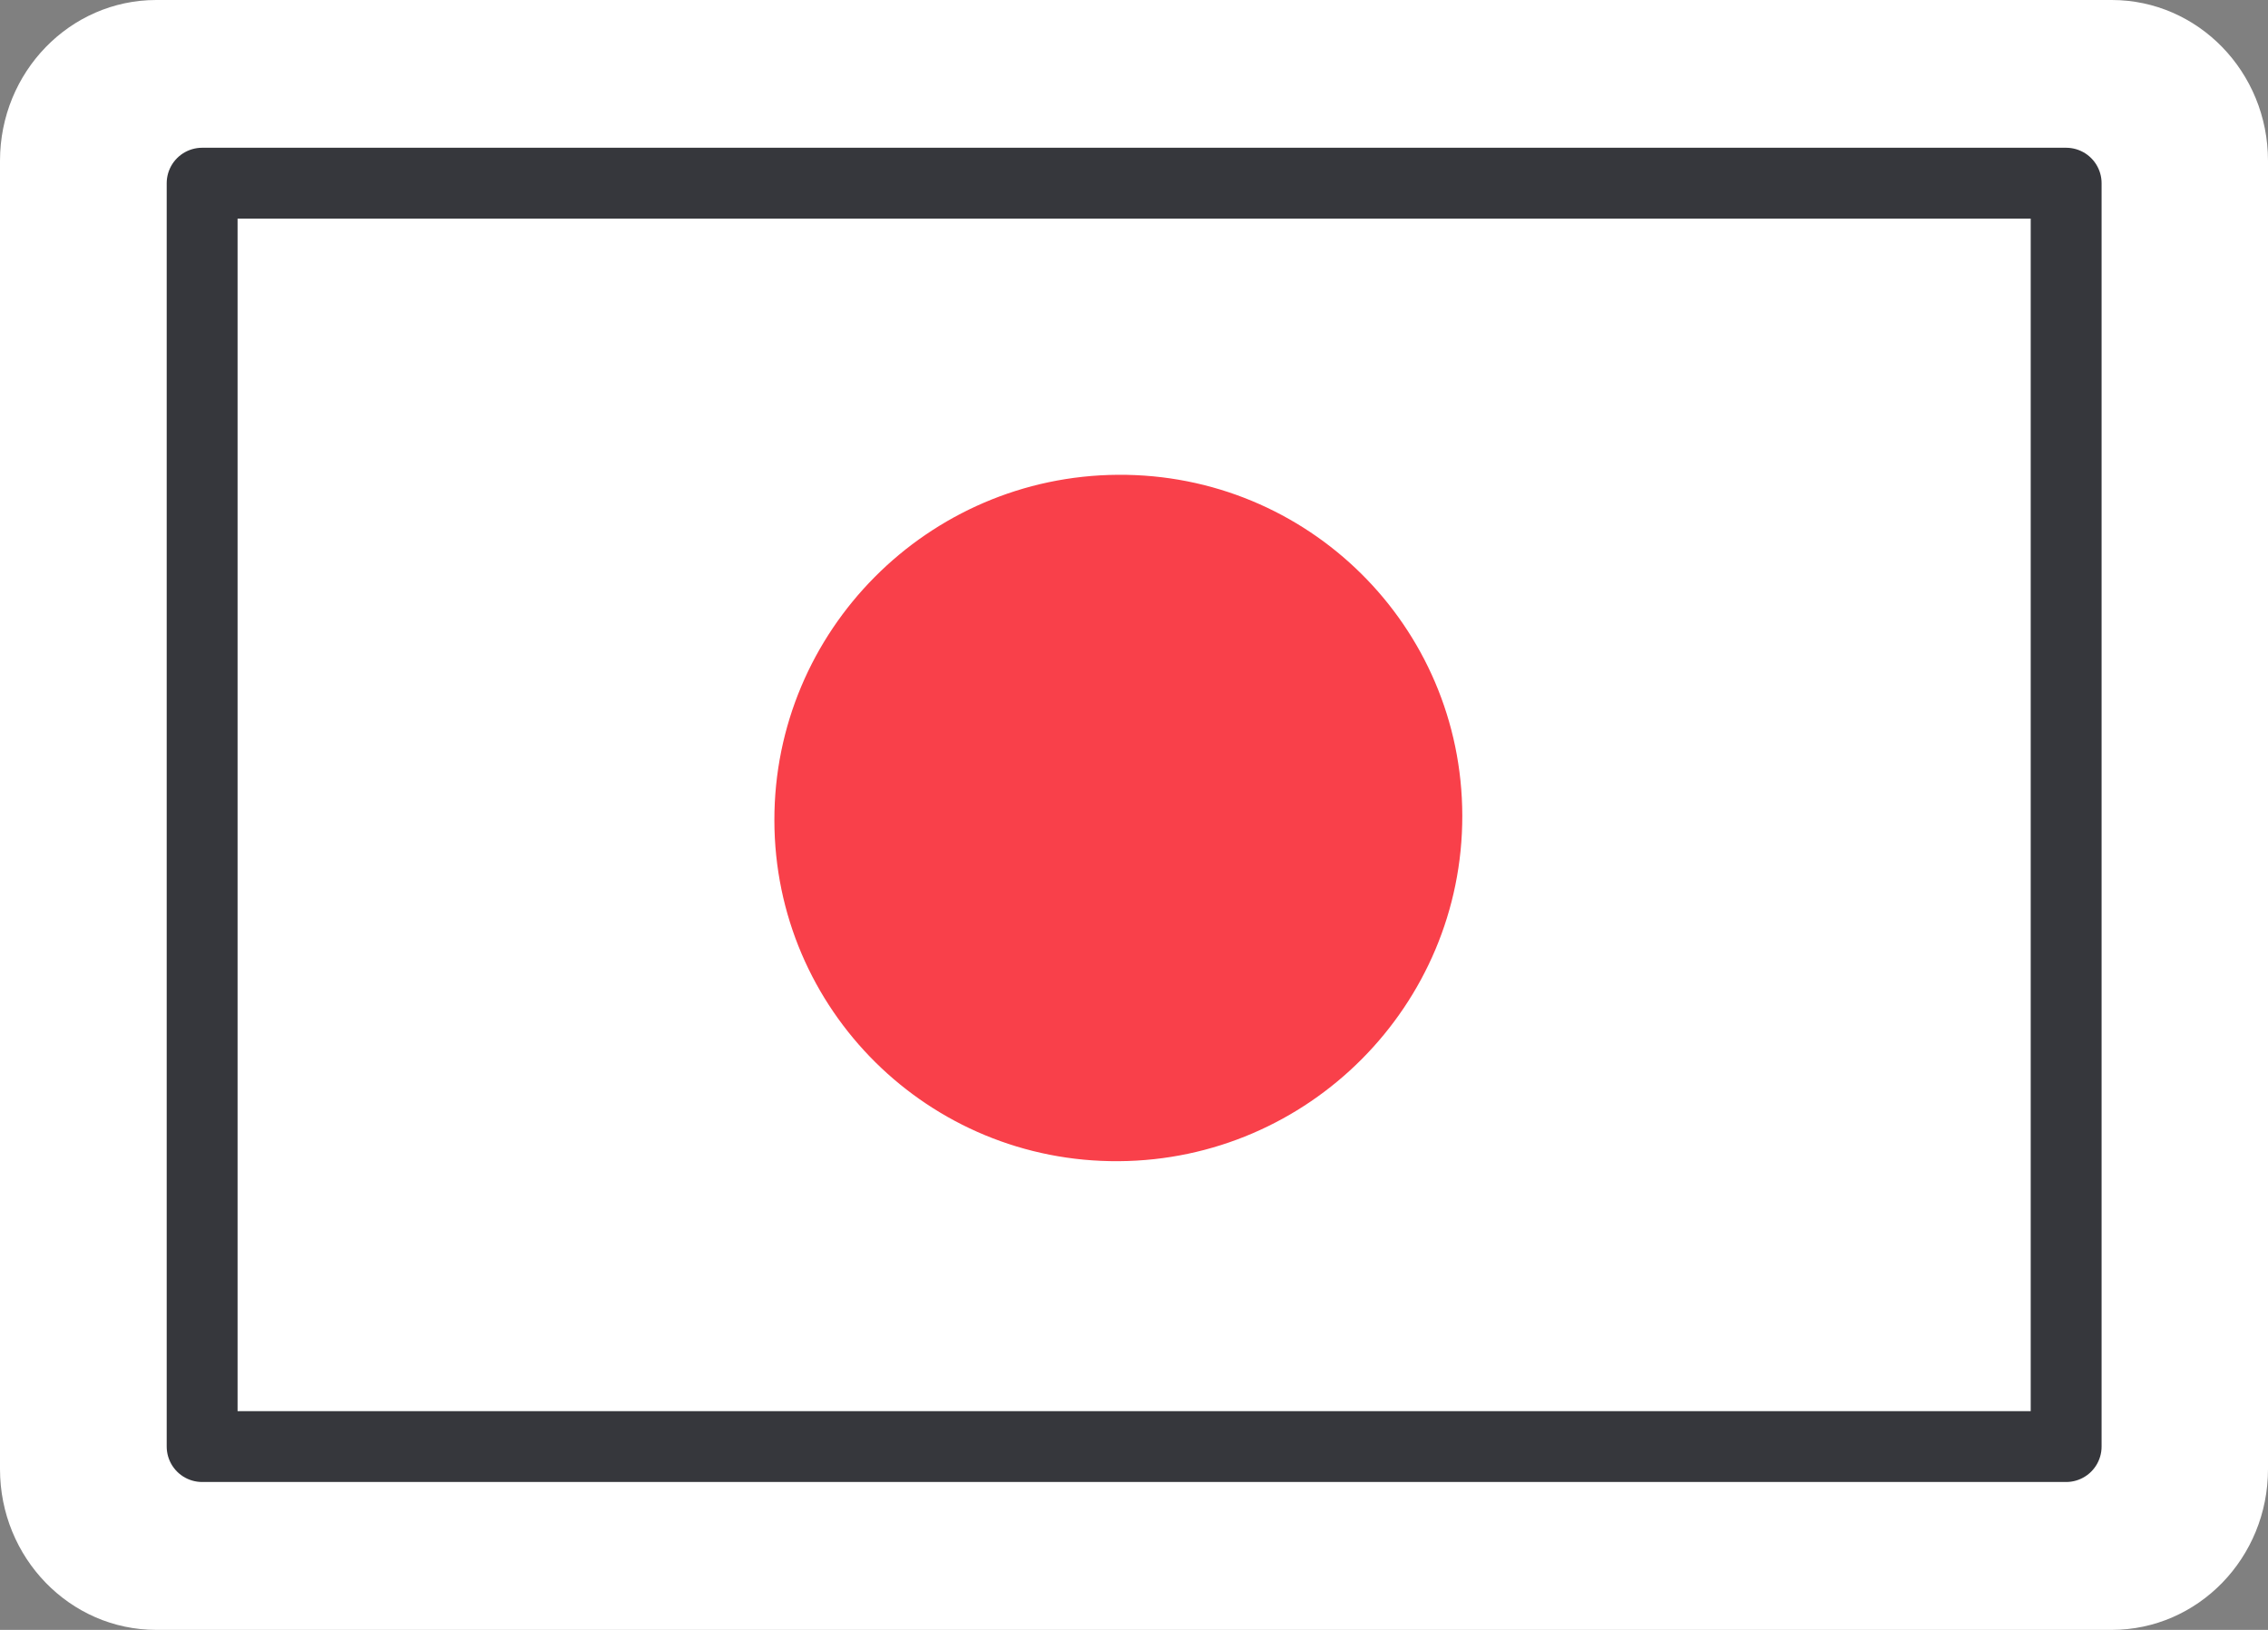 <svg width="32" height="23" viewBox="0 0 32 23" fill="none" xmlns="http://www.w3.org/2000/svg">
<rect x="0" y="0" width="32" height="23" fill="#808080" stroke="none"/>
<path d="M29.795 0H2.205C0.987 0 0 1.016 0 2.269V20.731C0 21.984 0.987 23 2.205 23H29.795C31.013 23 32 21.984 32 20.731V2.269C32 1.016 31.013 0 29.795 0Z" fill="white"/>
<path d="M29.152 2.585H2.852V20.413H29.152V2.585Z" fill="white" stroke="#36373C" stroke-linecap="round" stroke-linejoin="round"/>
<path d="M15.785 16.386C18.465 16.368 20.636 14.185 20.632 11.51C20.628 8.836 18.453 6.682 15.773 6.7C13.092 6.718 10.922 8.901 10.926 11.576C10.929 14.25 13.105 16.404 15.785 16.386Z" fill="#F9404A"/>
</svg>
